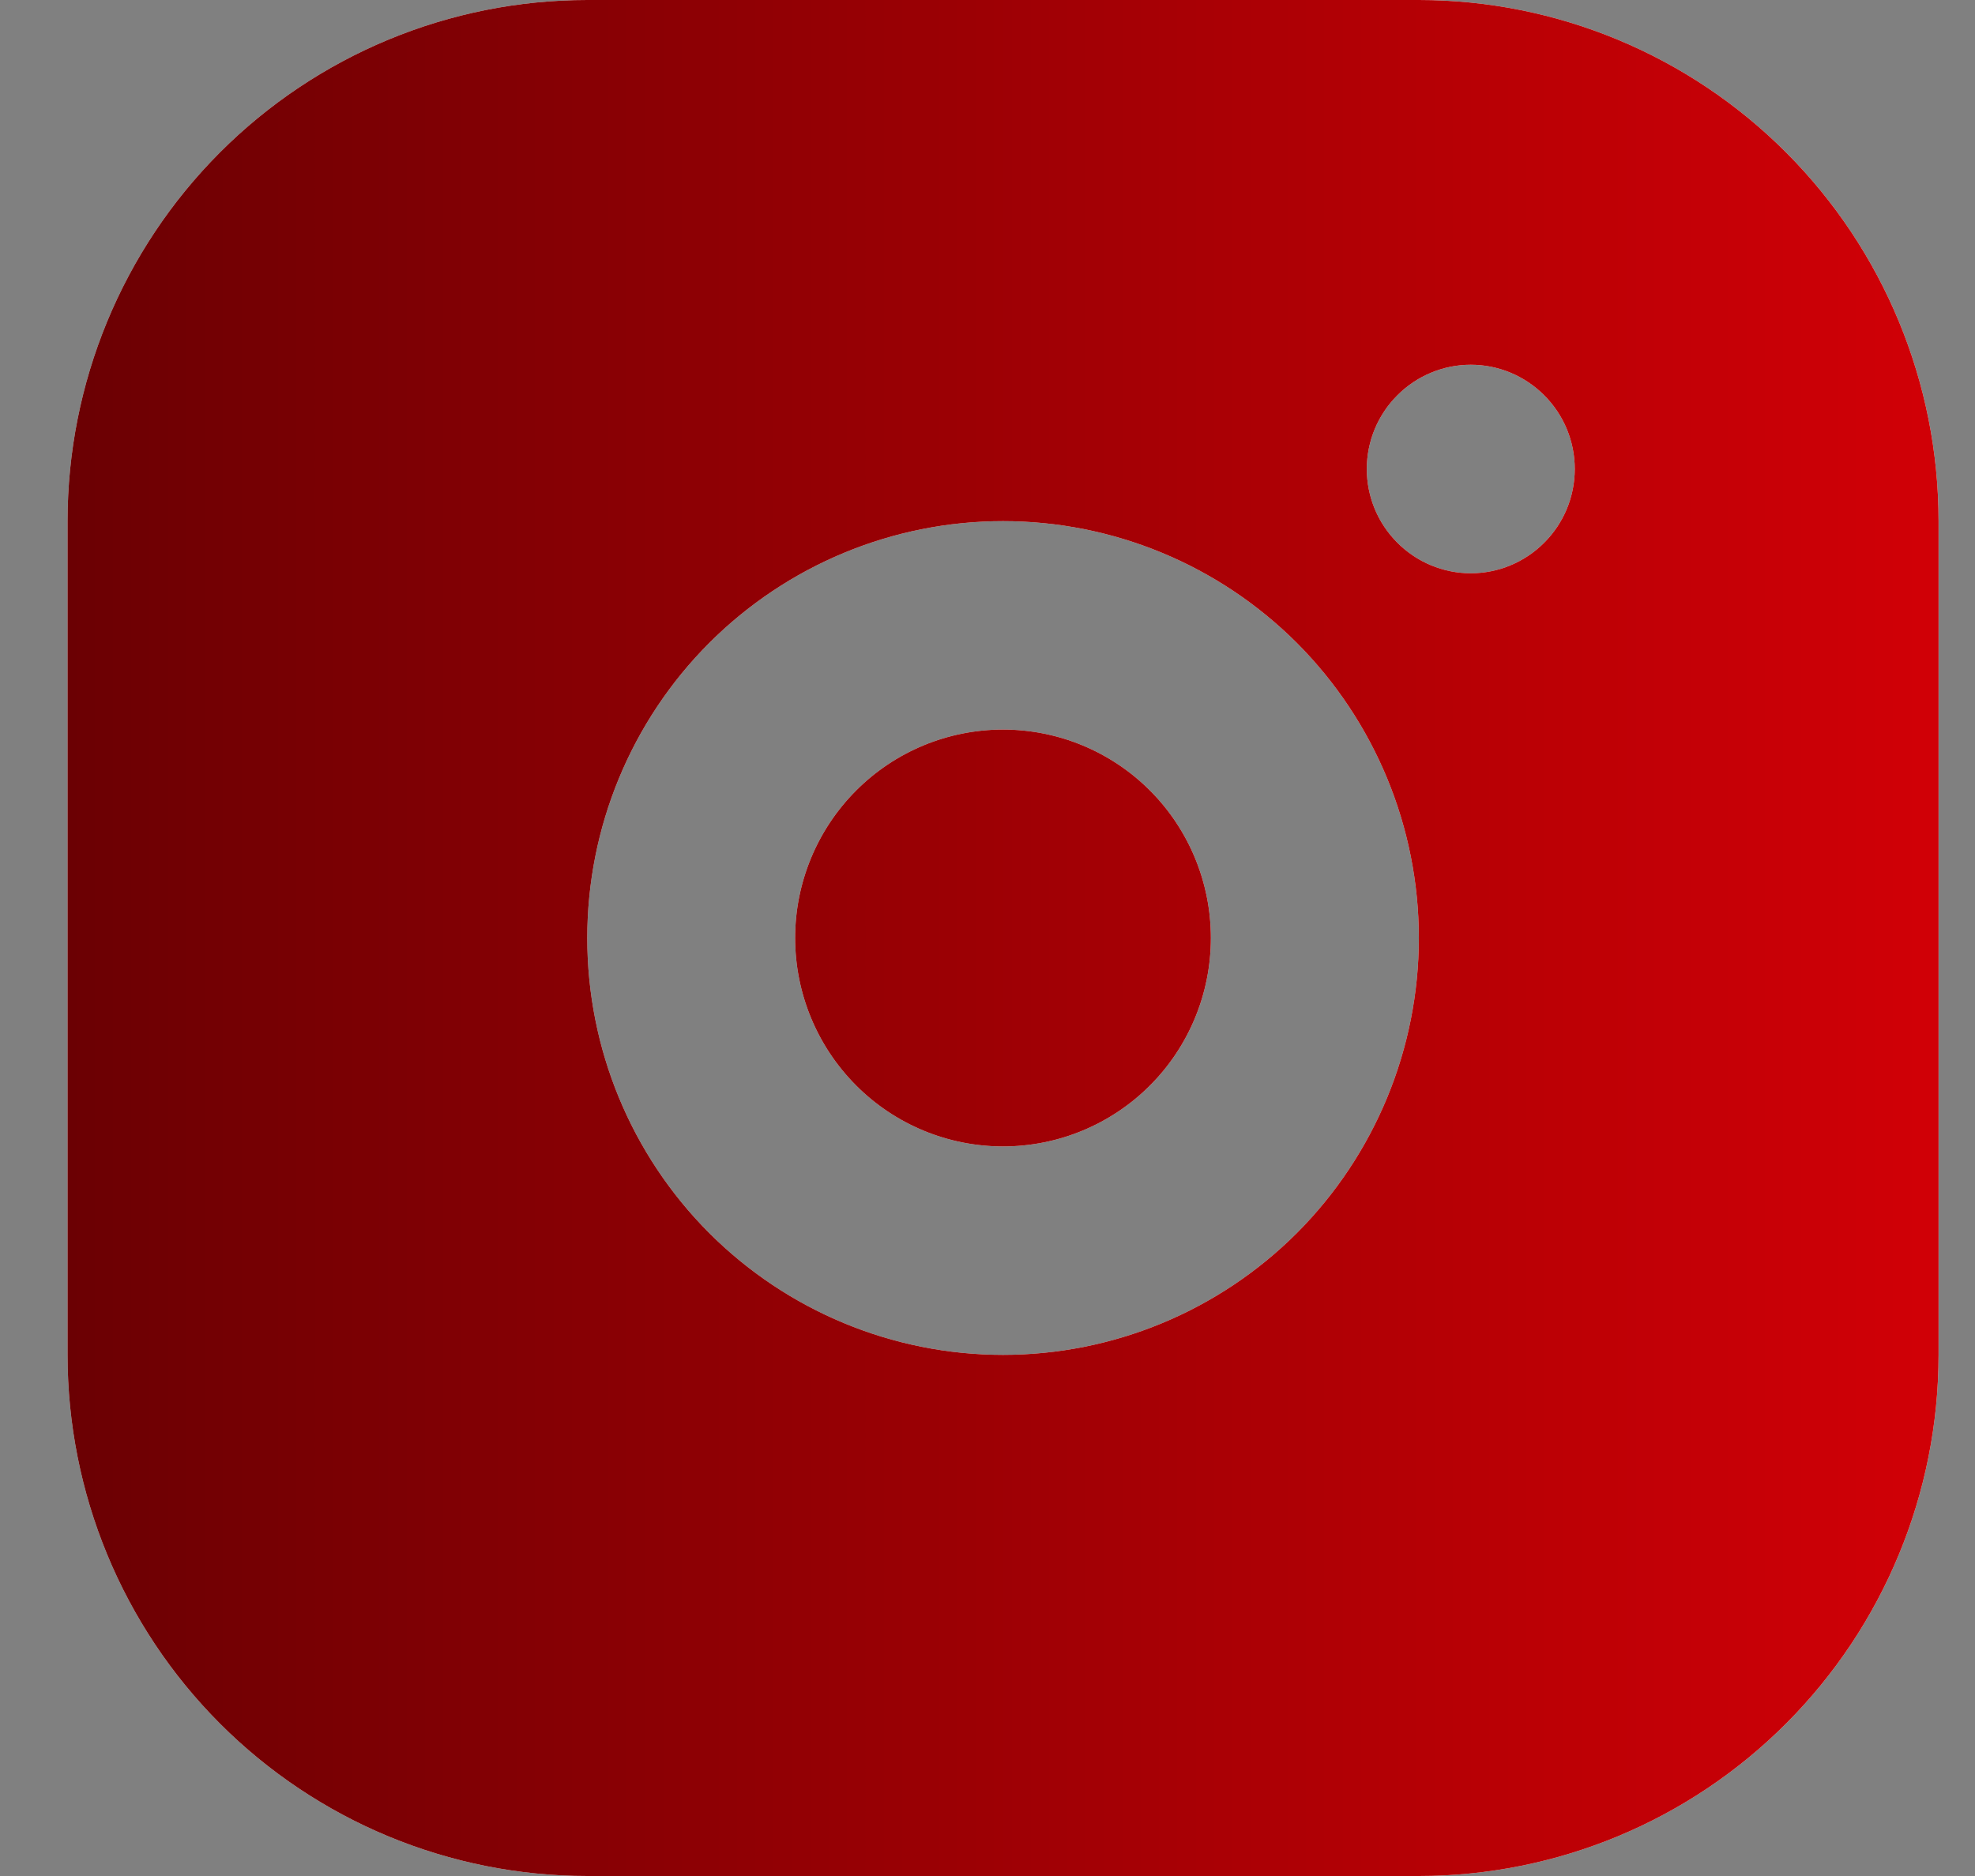 <svg width="20" height="19" viewBox="0 0 20 19" fill="none" xmlns="http://www.w3.org/2000/svg">
<rect x="0" y="0" width="20" height="19" fill="#808080" stroke="none"/>
<path d="M14.368 0C15.764 0 17.102 0.556 18.089 1.546C19.076 2.536 19.631 3.878 19.631 5.278V13.722C19.631 15.122 19.076 16.464 18.089 17.454C17.102 18.444 15.764 19 14.368 19H5.947C4.551 19 3.212 18.444 2.225 17.454C1.238 16.464 0.684 15.122 0.684 13.722V5.278C0.684 3.878 1.238 2.536 2.225 1.546C3.212 0.556 4.551 0 5.947 0H14.368ZM10.157 5.278C9.041 5.278 7.97 5.723 7.18 6.514C6.39 7.306 5.947 8.38 5.947 9.5C5.947 10.62 6.39 11.694 7.18 12.486C7.97 13.277 9.041 13.722 10.157 13.722C11.274 13.722 12.345 13.277 13.135 12.486C13.924 11.694 14.368 10.62 14.368 9.5C14.368 8.38 13.924 7.306 13.135 6.514C12.345 5.723 11.274 5.278 10.157 5.278ZM10.157 7.389C10.716 7.389 11.251 7.611 11.646 8.007C12.041 8.403 12.262 8.94 12.262 9.5C12.262 10.06 12.041 10.597 11.646 10.993C11.251 11.389 10.716 11.611 10.157 11.611C9.599 11.611 9.063 11.389 8.669 10.993C8.274 10.597 8.052 10.06 8.052 9.5C8.052 8.94 8.274 8.403 8.669 8.007C9.063 7.611 9.599 7.389 10.157 7.389ZM14.894 3.694C14.615 3.694 14.347 3.806 14.15 4.004C13.952 4.202 13.841 4.47 13.841 4.75C13.841 5.03 13.952 5.298 14.15 5.496C14.347 5.694 14.615 5.806 14.894 5.806C15.173 5.806 15.441 5.694 15.638 5.496C15.836 5.298 15.947 5.03 15.947 4.75C15.947 4.47 15.836 4.202 15.638 4.004C15.441 3.806 15.173 3.694 14.894 3.694Z" fill="white"/>
<path d="M14.368 0C15.764 0 17.102 0.556 18.089 1.546C19.076 2.536 19.631 3.878 19.631 5.278V13.722C19.631 15.122 19.076 16.464 18.089 17.454C17.102 18.444 15.764 19 14.368 19H5.947C4.551 19 3.212 18.444 2.225 17.454C1.238 16.464 0.684 15.122 0.684 13.722V5.278C0.684 3.878 1.238 2.536 2.225 1.546C3.212 0.556 4.551 0 5.947 0H14.368ZM10.157 5.278C9.041 5.278 7.97 5.723 7.18 6.514C6.39 7.306 5.947 8.38 5.947 9.5C5.947 10.62 6.39 11.694 7.18 12.486C7.97 13.277 9.041 13.722 10.157 13.722C11.274 13.722 12.345 13.277 13.135 12.486C13.924 11.694 14.368 10.62 14.368 9.5C14.368 8.38 13.924 7.306 13.135 6.514C12.345 5.723 11.274 5.278 10.157 5.278ZM10.157 7.389C10.716 7.389 11.251 7.611 11.646 8.007C12.041 8.403 12.262 8.94 12.262 9.5C12.262 10.06 12.041 10.597 11.646 10.993C11.251 11.389 10.716 11.611 10.157 11.611C9.599 11.611 9.063 11.389 8.669 10.993C8.274 10.597 8.052 10.06 8.052 9.5C8.052 8.94 8.274 8.403 8.669 8.007C9.063 7.611 9.599 7.389 10.157 7.389ZM14.894 3.694C14.615 3.694 14.347 3.806 14.15 4.004C13.952 4.202 13.841 4.47 13.841 4.75C13.841 5.03 13.952 5.298 14.15 5.496C14.347 5.694 14.615 5.806 14.894 5.806C15.173 5.806 15.441 5.694 15.638 5.496C15.836 5.298 15.947 5.03 15.947 4.75C15.947 4.47 15.836 4.202 15.638 4.004C15.441 3.806 15.173 3.694 14.894 3.694Z" fill="url(#paint0_linear_143_2450)"/>
<defs>
<linearGradient id="paint0_linear_143_2450" x1="0.684" y1="9.5" x2="19.631" y2="9.5" gradientUnits="userSpaceOnUse">
<stop stop-color="#6B0003"/>
<stop offset="1" stop-color="#D10006"/>
</linearGradient>
</defs>
</svg>
